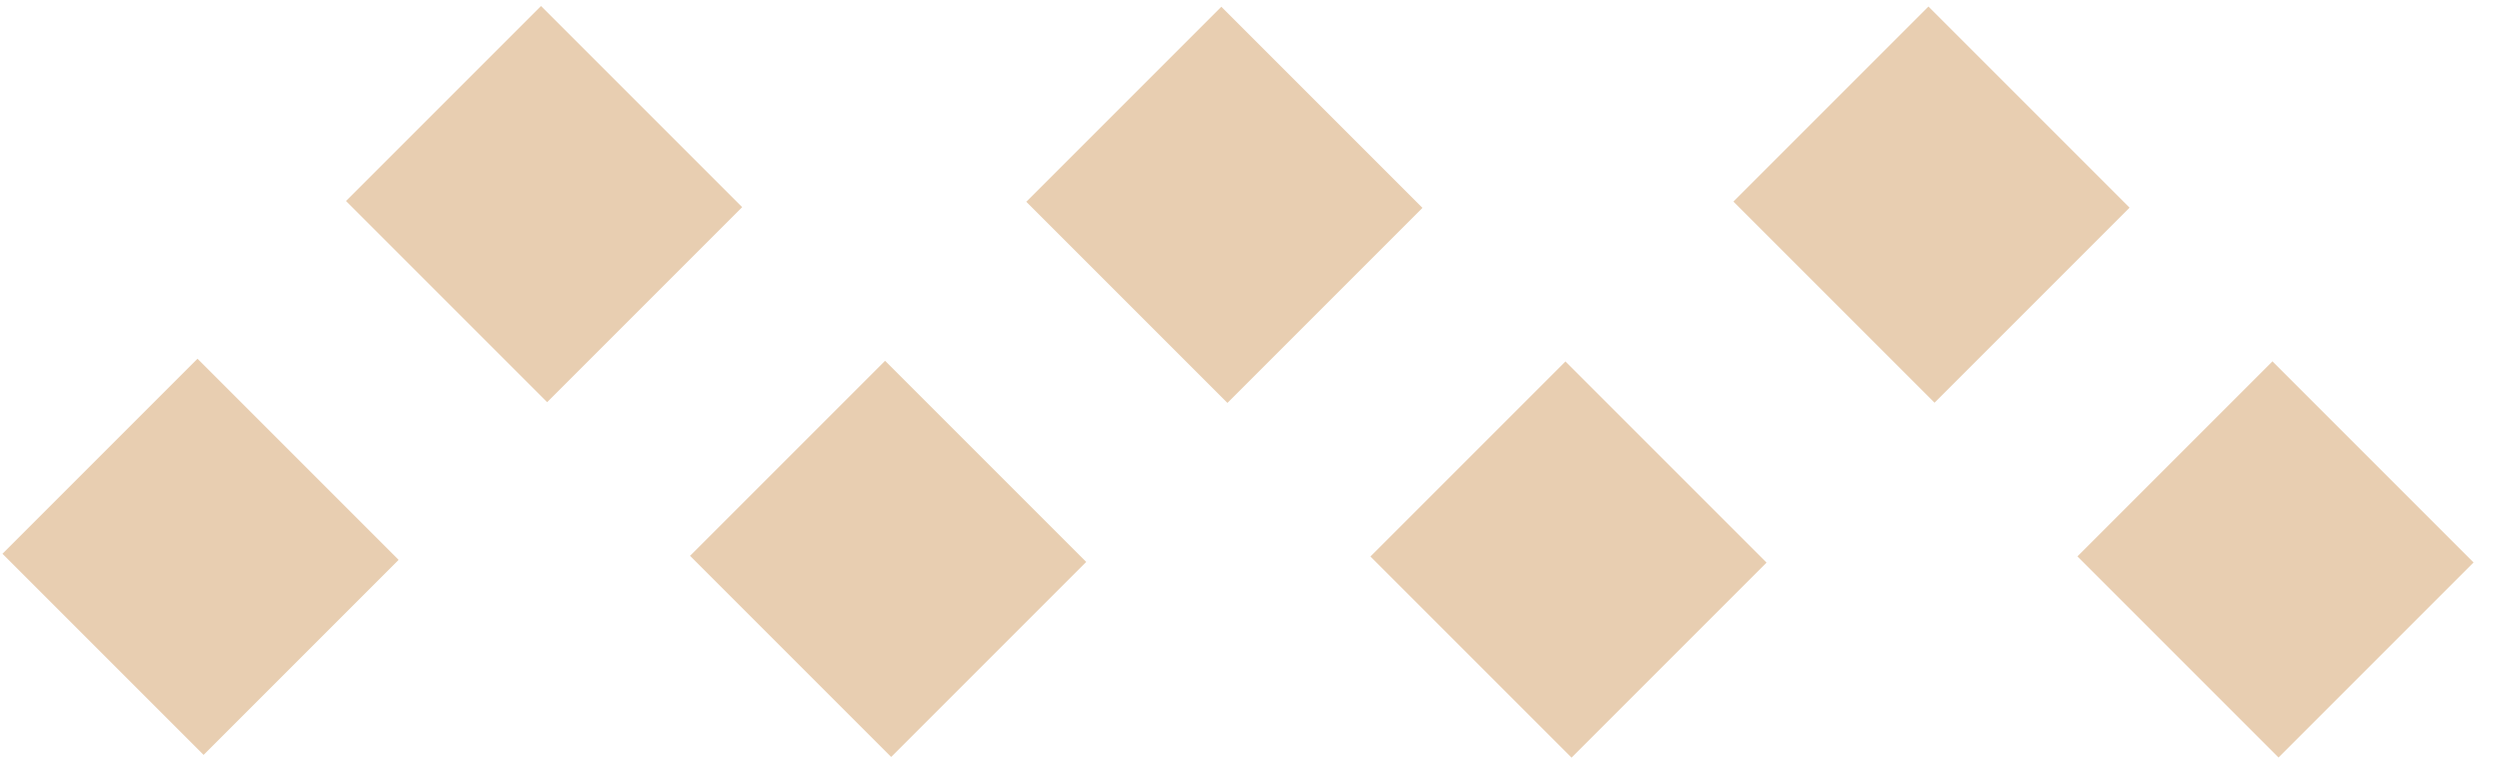 <?xml version="1.0" encoding="UTF-8"?>
<svg xmlns="http://www.w3.org/2000/svg" xmlns:xlink="http://www.w3.org/1999/xlink" version="1.1" id="Layer_1" x="0px" y="0px" viewBox="0 0 29 9" style="enable-background:new 0 0 29 9;" xml:space="preserve"> <style type="text/css"> .st0{fill-rule:evenodd;clip-rule:evenodd;fill:#E8CEB1;} </style> <g id="Page-1"> <g id="Artboard" transform="translate(-368, -158)"> <g id="wave_line" transform="translate(368, 158)"> <rect id="Rectangle" x="0.7" y="4.8" transform="matrix(0.707 -0.707 0.707 0.707 -3.86 3.525)" class="st0" width="3.2" height="3.3"></rect> <rect id="Rectangle-Copy-2" x="4.7" y="0.7" transform="matrix(0.707 -0.707 0.707 0.707 0.196 5.16)" class="st0" width="3.2" height="3.3"></rect> <rect id="Rectangle-Copy" x="8.7" y="4.8" transform="matrix(0.707 -0.707 0.707 0.707 -1.54 9.205)" class="st0" width="3.2" height="3.3"></rect> <rect id="Rectangle-Copy-4" x="12.6" y="0.7" transform="matrix(0.707 -0.707 0.707 0.707 2.502 10.754)" class="st0" width="3.2" height="3.3"></rect> <rect id="Rectangle-Copy-3" x="16.6" y="4.8" transform="matrix(0.707 -0.707 0.707 0.707 0.767 14.798)" class="st0" width="3.2" height="3.3"></rect> <rect id="Rectangle-Copy-6" x="20.8" y="0.7" transform="matrix(0.707 -0.707 0.707 0.707 4.907 16.549)" class="st0" width="3.2" height="3.3"></rect> <rect id="Rectangle-Copy-5" x="24.8" y="4.8" transform="matrix(0.707 -0.707 0.707 0.707 3.171 20.594)" class="st0" width="3.2" height="3.3"></rect> </g> </g> </g> </svg>

